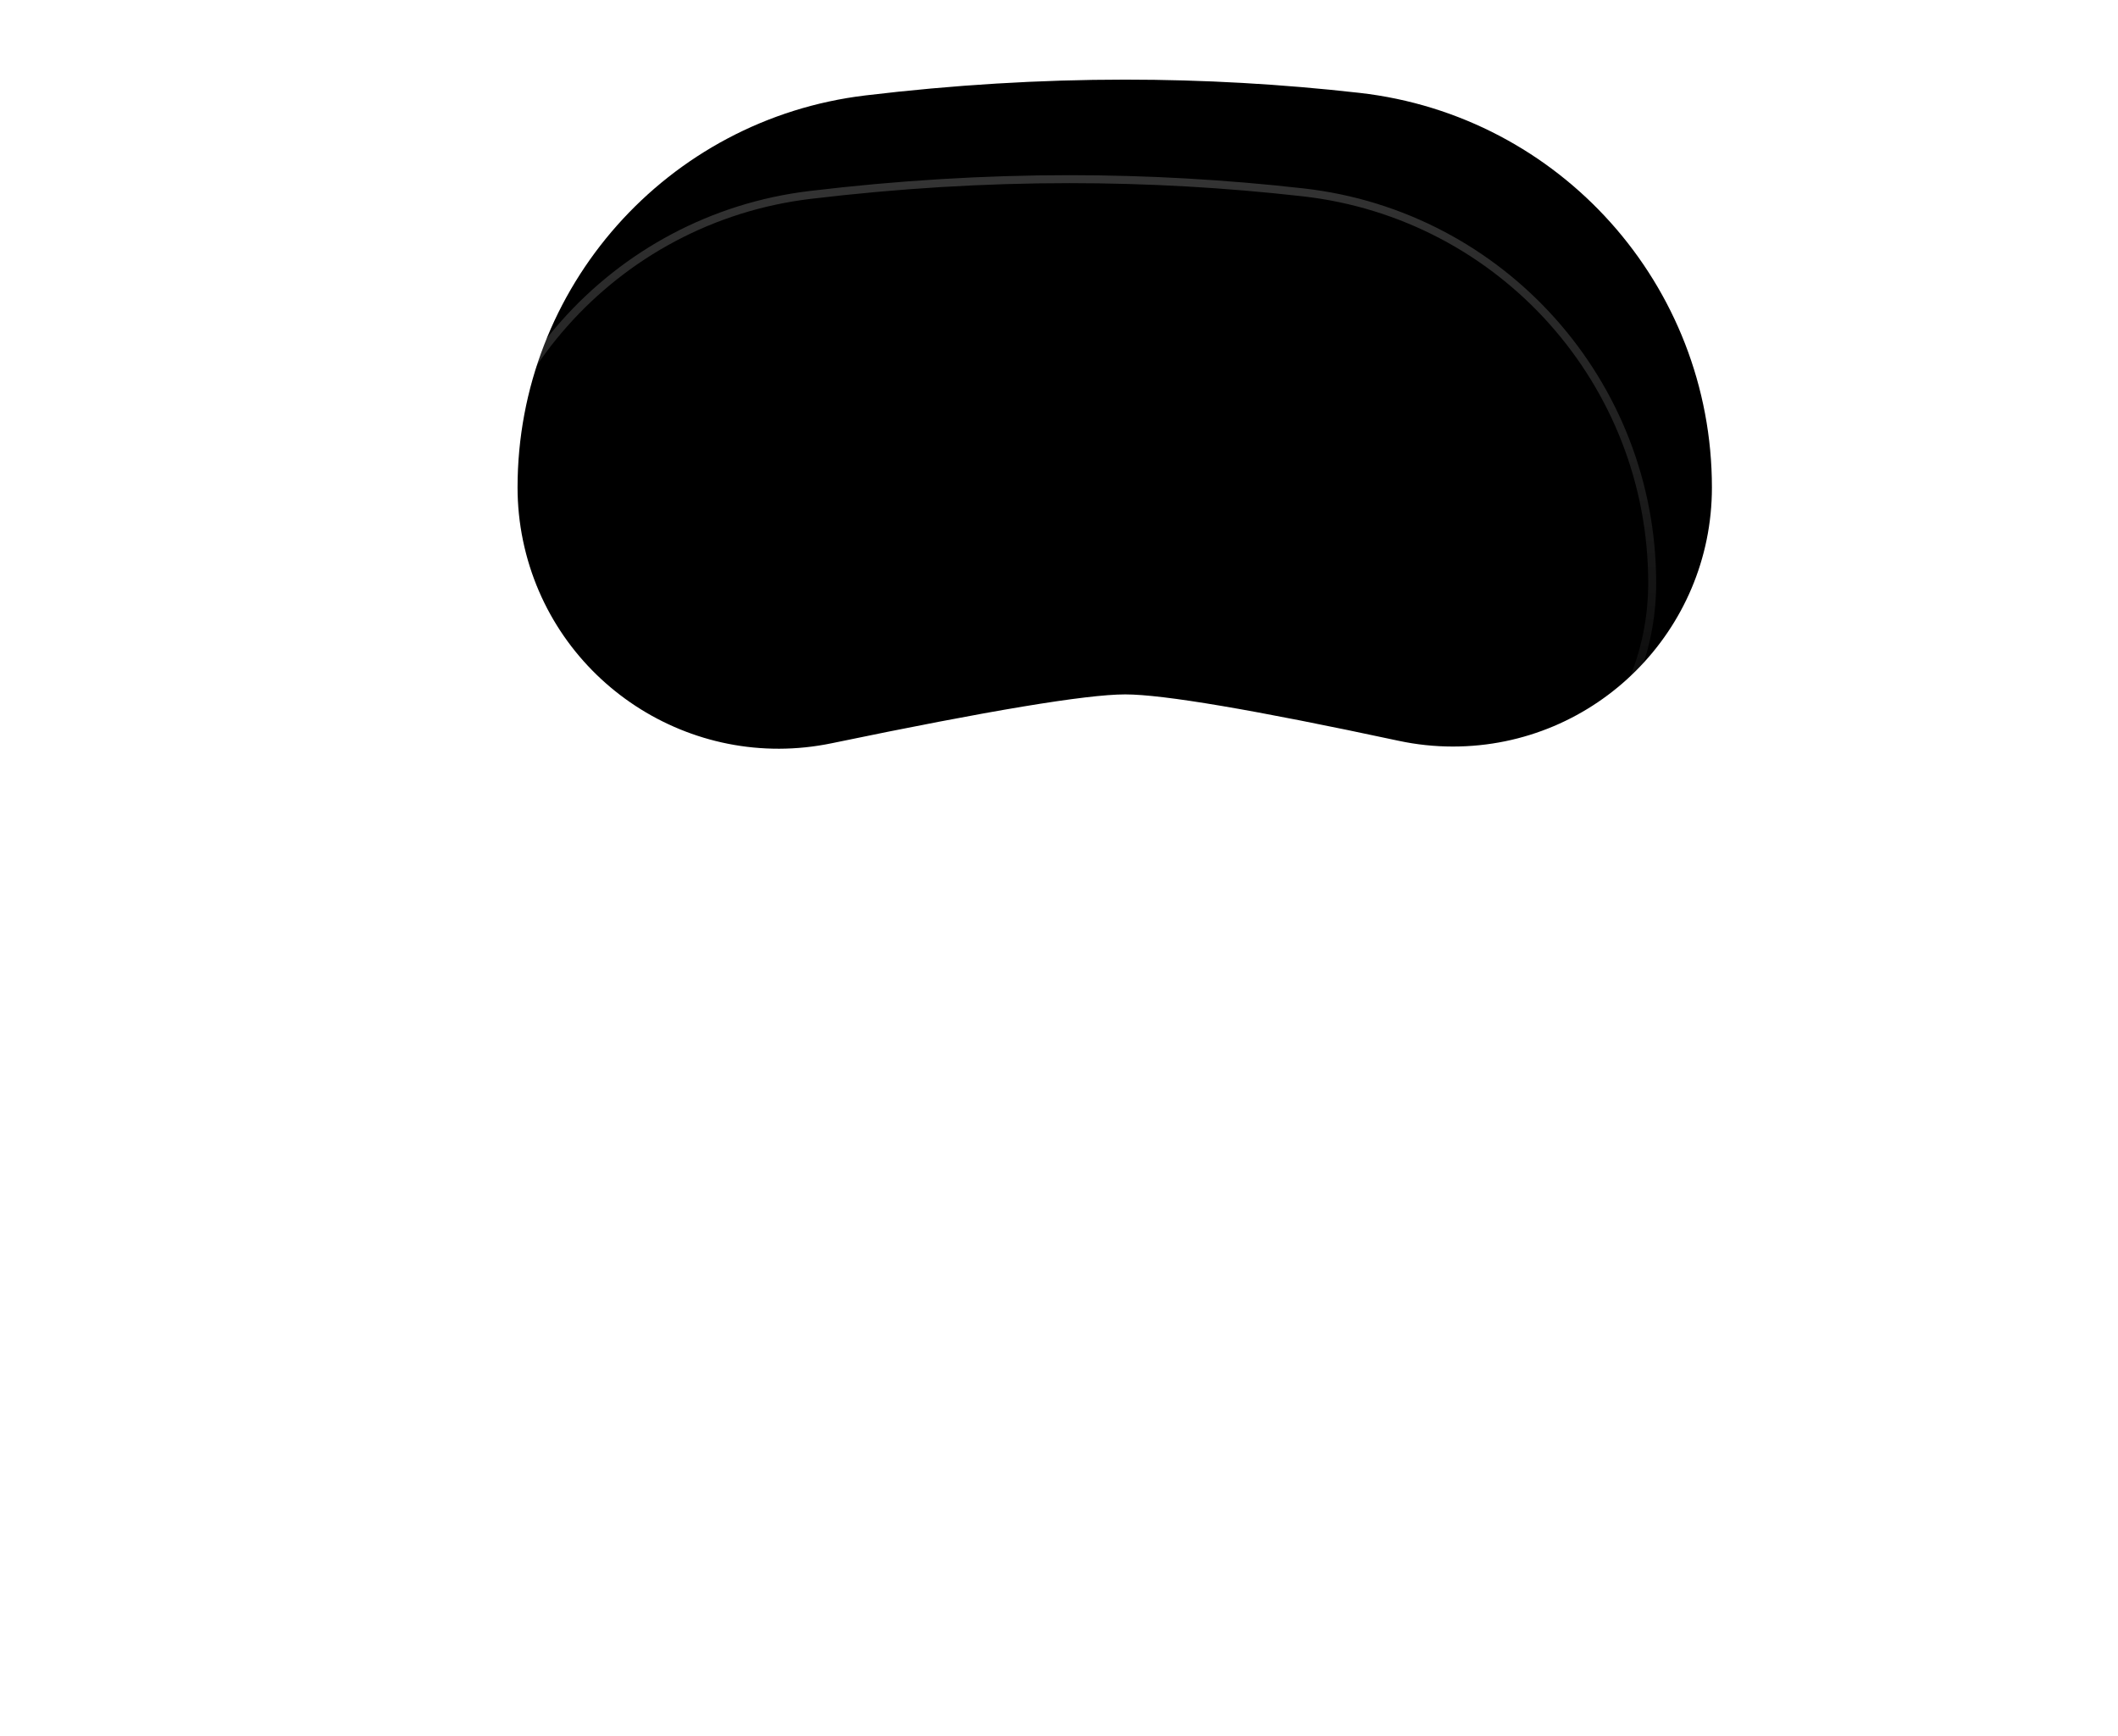 <?xml version="1.0" encoding="UTF-8"?>
<svg width="266px" height="218px" viewBox="0 0 266 218" version="1.1" xmlns="http://www.w3.org/2000/svg" xmlns:xlink="http://www.w3.org/1999/xlink">
    <title>Group 10</title>
    <defs>
        <linearGradient x1="50%" y1="-61.609%" x2="50%" y2="100%" id="linearGradient-1">
            <stop stop-color="#FFFFFF" stop-opacity="0.2" offset="0%"></stop>
            <stop stop-color="#FFFFFF" stop-opacity="0" offset="100%"></stop>
        </linearGradient>
        <linearGradient x1="50%" y1="100%" x2="50%" y2="6.16297582e-31%" id="linearGradient-2">
            <stop stop-color="#FFFFFF" stop-opacity="0" offset="0%"></stop>
            <stop stop-color="#FFFFFF" stop-opacity="0.2" offset="100%"></stop>
        </linearGradient>
        <linearGradient x1="50%" y1="4.731%" x2="50%" y2="130.55%" id="linearGradient-3">
            <stop stop-color="#FFFFFF" stop-opacity="0.2" offset="0%"></stop>
            <stop stop-color="#FFFFFF" stop-opacity="0" offset="100%"></stop>
        </linearGradient>
        <linearGradient x1="50%" y1="100%" x2="50%" y2="6.16297582e-31%" id="linearGradient-4">
            <stop stop-color="#FFFFFF" stop-opacity="0" offset="0%"></stop>
            <stop stop-color="#FFFFFF" stop-opacity="0.2" offset="100%"></stop>
        </linearGradient>
        <linearGradient x1="50%" y1="0%" x2="50%" y2="100%" id="linearGradient-5">
            <stop stop-color="#FFFFFF" stop-opacity="0.2" offset="0%"></stop>
            <stop stop-color="#FFFFFF" stop-opacity="0" offset="100%"></stop>
        </linearGradient>
        <linearGradient x1="50%" y1="100%" x2="50%" y2="6.16297582e-31%" id="linearGradient-6">
            <stop stop-color="#FFFFFF" stop-opacity="0" offset="0%"></stop>
            <stop stop-color="#FFFFFF" stop-opacity="0.2" offset="100%"></stop>
        </linearGradient>
        <linearGradient x1="50%" y1="0%" x2="50%" y2="100%" id="linearGradient-7">
            <stop stop-color="#FFFFFF" stop-opacity="0.099" offset="0%"></stop>
            <stop stop-color="#FFFFFF" stop-opacity="0" offset="100%"></stop>
        </linearGradient>
        <linearGradient x1="50%" y1="100%" x2="50%" y2="6.16297582e-31%" id="linearGradient-8">
            <stop stop-color="#FFFFFF" stop-opacity="0" offset="0%"></stop>
            <stop stop-color="#FFFFFF" stop-opacity="0.2" offset="100%"></stop>
        </linearGradient>
        <path d="M101.693,23.983 C112.73,22.661 123.604,22 134.316,22 C144.124,22 153.928,22.554 163.729,23.662 C188.945,26.514 208,47.845 208,73.222 C208,91.188 193.435,105.753 175.469,105.753 C173.178,105.753 170.894,105.511 168.654,105.031 C150.524,101.147 139.078,99.205 134.316,99.205 C129.431,99.205 117.149,101.248 97.469,105.336 C79.733,109.02 62.369,97.628 58.685,79.892 C58.23,77.698 58,75.463 58,73.222 C58,48.115 76.764,26.969 101.693,23.983 Z" id="path-9"></path>
        <filter x="-7.3%" y="-12.0%" width="114.7%" height="123.9%" filterUnits="objectBoundingBox" id="filter-10">
            <feGaussianBlur stdDeviation="1.5" in="SourceAlpha" result="shadowBlurInner1"></feGaussianBlur>
            <feOffset dx="0" dy="-4" in="shadowBlurInner1" result="shadowOffsetInner1"></feOffset>
            <feComposite in="shadowOffsetInner1" in2="SourceAlpha" operator="arithmetic" k2="-1" k3="1" result="shadowInnerInner1"></feComposite>
            <feColorMatrix values="0 0 0 0 0   0 0 0 0 0   0 0 0 0 0  0 0 0 0.5 0" type="matrix" in="shadowInnerInner1" result="shadowMatrixInner1"></feColorMatrix>
            <feGaussianBlur stdDeviation="7" in="SourceAlpha" result="shadowBlurInner2"></feGaussianBlur>
            <feOffset dx="7" dy="-8" in="shadowBlurInner2" result="shadowOffsetInner2"></feOffset>
            <feComposite in="shadowOffsetInner2" in2="SourceAlpha" operator="arithmetic" k2="-1" k3="1" result="shadowInnerInner2"></feComposite>
            <feColorMatrix values="0 0 0 0 1   0 0 0 0 1   0 0 0 0 1  0 0 0 0.216 0" type="matrix" in="shadowInnerInner2" result="shadowMatrixInner2"></feColorMatrix>
            <feMerge>
                <feMergeNode in="shadowMatrixInner1"></feMergeNode>
                <feMergeNode in="shadowMatrixInner2"></feMergeNode>
            </feMerge>
        </filter>
    </defs>
    <g id="final" stroke="none" stroke-width="1" fill="none" fill-rule="evenodd">
        <g id="StaFi-DAO" transform="translate(-890, -2015)">
            <g id="Group-10" transform="translate(890, 2015)">
                <path d="M198,150.5 C216.438,150.5 233.149,157.892 245.331,169.875 C257.534,181.877 265.193,198.486 265.491,216.88 L265.496,217.5 L0.502,217.5 C0.636,199.059 8.165,182.376 20.27,170.27 C32.485,158.055 49.36,150.5 68,150.5 L198,150.5 Z" id="Rectangle" stroke="url(#linearGradient-2)" fill="url(#linearGradient-1)"></path>
                <circle id="Oval" stroke="url(#linearGradient-4)" fill="url(#linearGradient-3)" cx="133.5" cy="65.5" r="65"></circle>
                <rect id="Rectangle" stroke="url(#linearGradient-6)" fill="url(#linearGradient-5)" x="53.5" y="36.5" width="16" height="33" rx="8"></rect>
                <rect id="Rectangle-Copy-29" stroke="url(#linearGradient-6)" fill="url(#linearGradient-5)" x="196.5" y="36.5" width="16" height="33" rx="8"></rect>
                <g id="Rectangle">
                    <use fill="url(#linearGradient-7)" fill-rule="evenodd" xlink:href="#path-9"></use>
                    <use fill="black" fill-opacity="1" filter="url(#filter-10)" xlink:href="#path-9"></use>
                    <path stroke="url(#linearGradient-8)" stroke-width="1" d="M134.316,22.5 C144.105,22.5 153.89,23.053 163.673,24.159 C176.154,25.571 187.111,31.556 194.948,40.328 C202.784,49.101 207.5,60.661 207.5,73.222 C207.5,82.067 203.915,90.075 198.118,95.871 C192.322,101.668 184.314,105.253 175.469,105.253 C173.214,105.253 170.964,105.015 168.759,104.542 C150.573,100.646 139.092,98.705 134.316,98.705 C130.167,98.705 120.695,100.17 105.901,103.11 L104.656,103.358 C102.351,103.82 99.921,104.316 97.368,104.846 C88.635,106.66 79.994,104.763 73.082,100.228 C66.171,95.694 60.989,88.523 59.175,79.791 C58.726,77.63 58.5,75.429 58.5,73.222 C58.5,60.795 63.144,49.349 70.872,40.639 C78.601,31.93 89.414,25.958 101.752,24.48 C112.769,23.16 123.623,22.5 134.316,22.5 Z" stroke-linejoin="square"></path>
                </g>
            </g>
        </g>
    </g>
</svg>